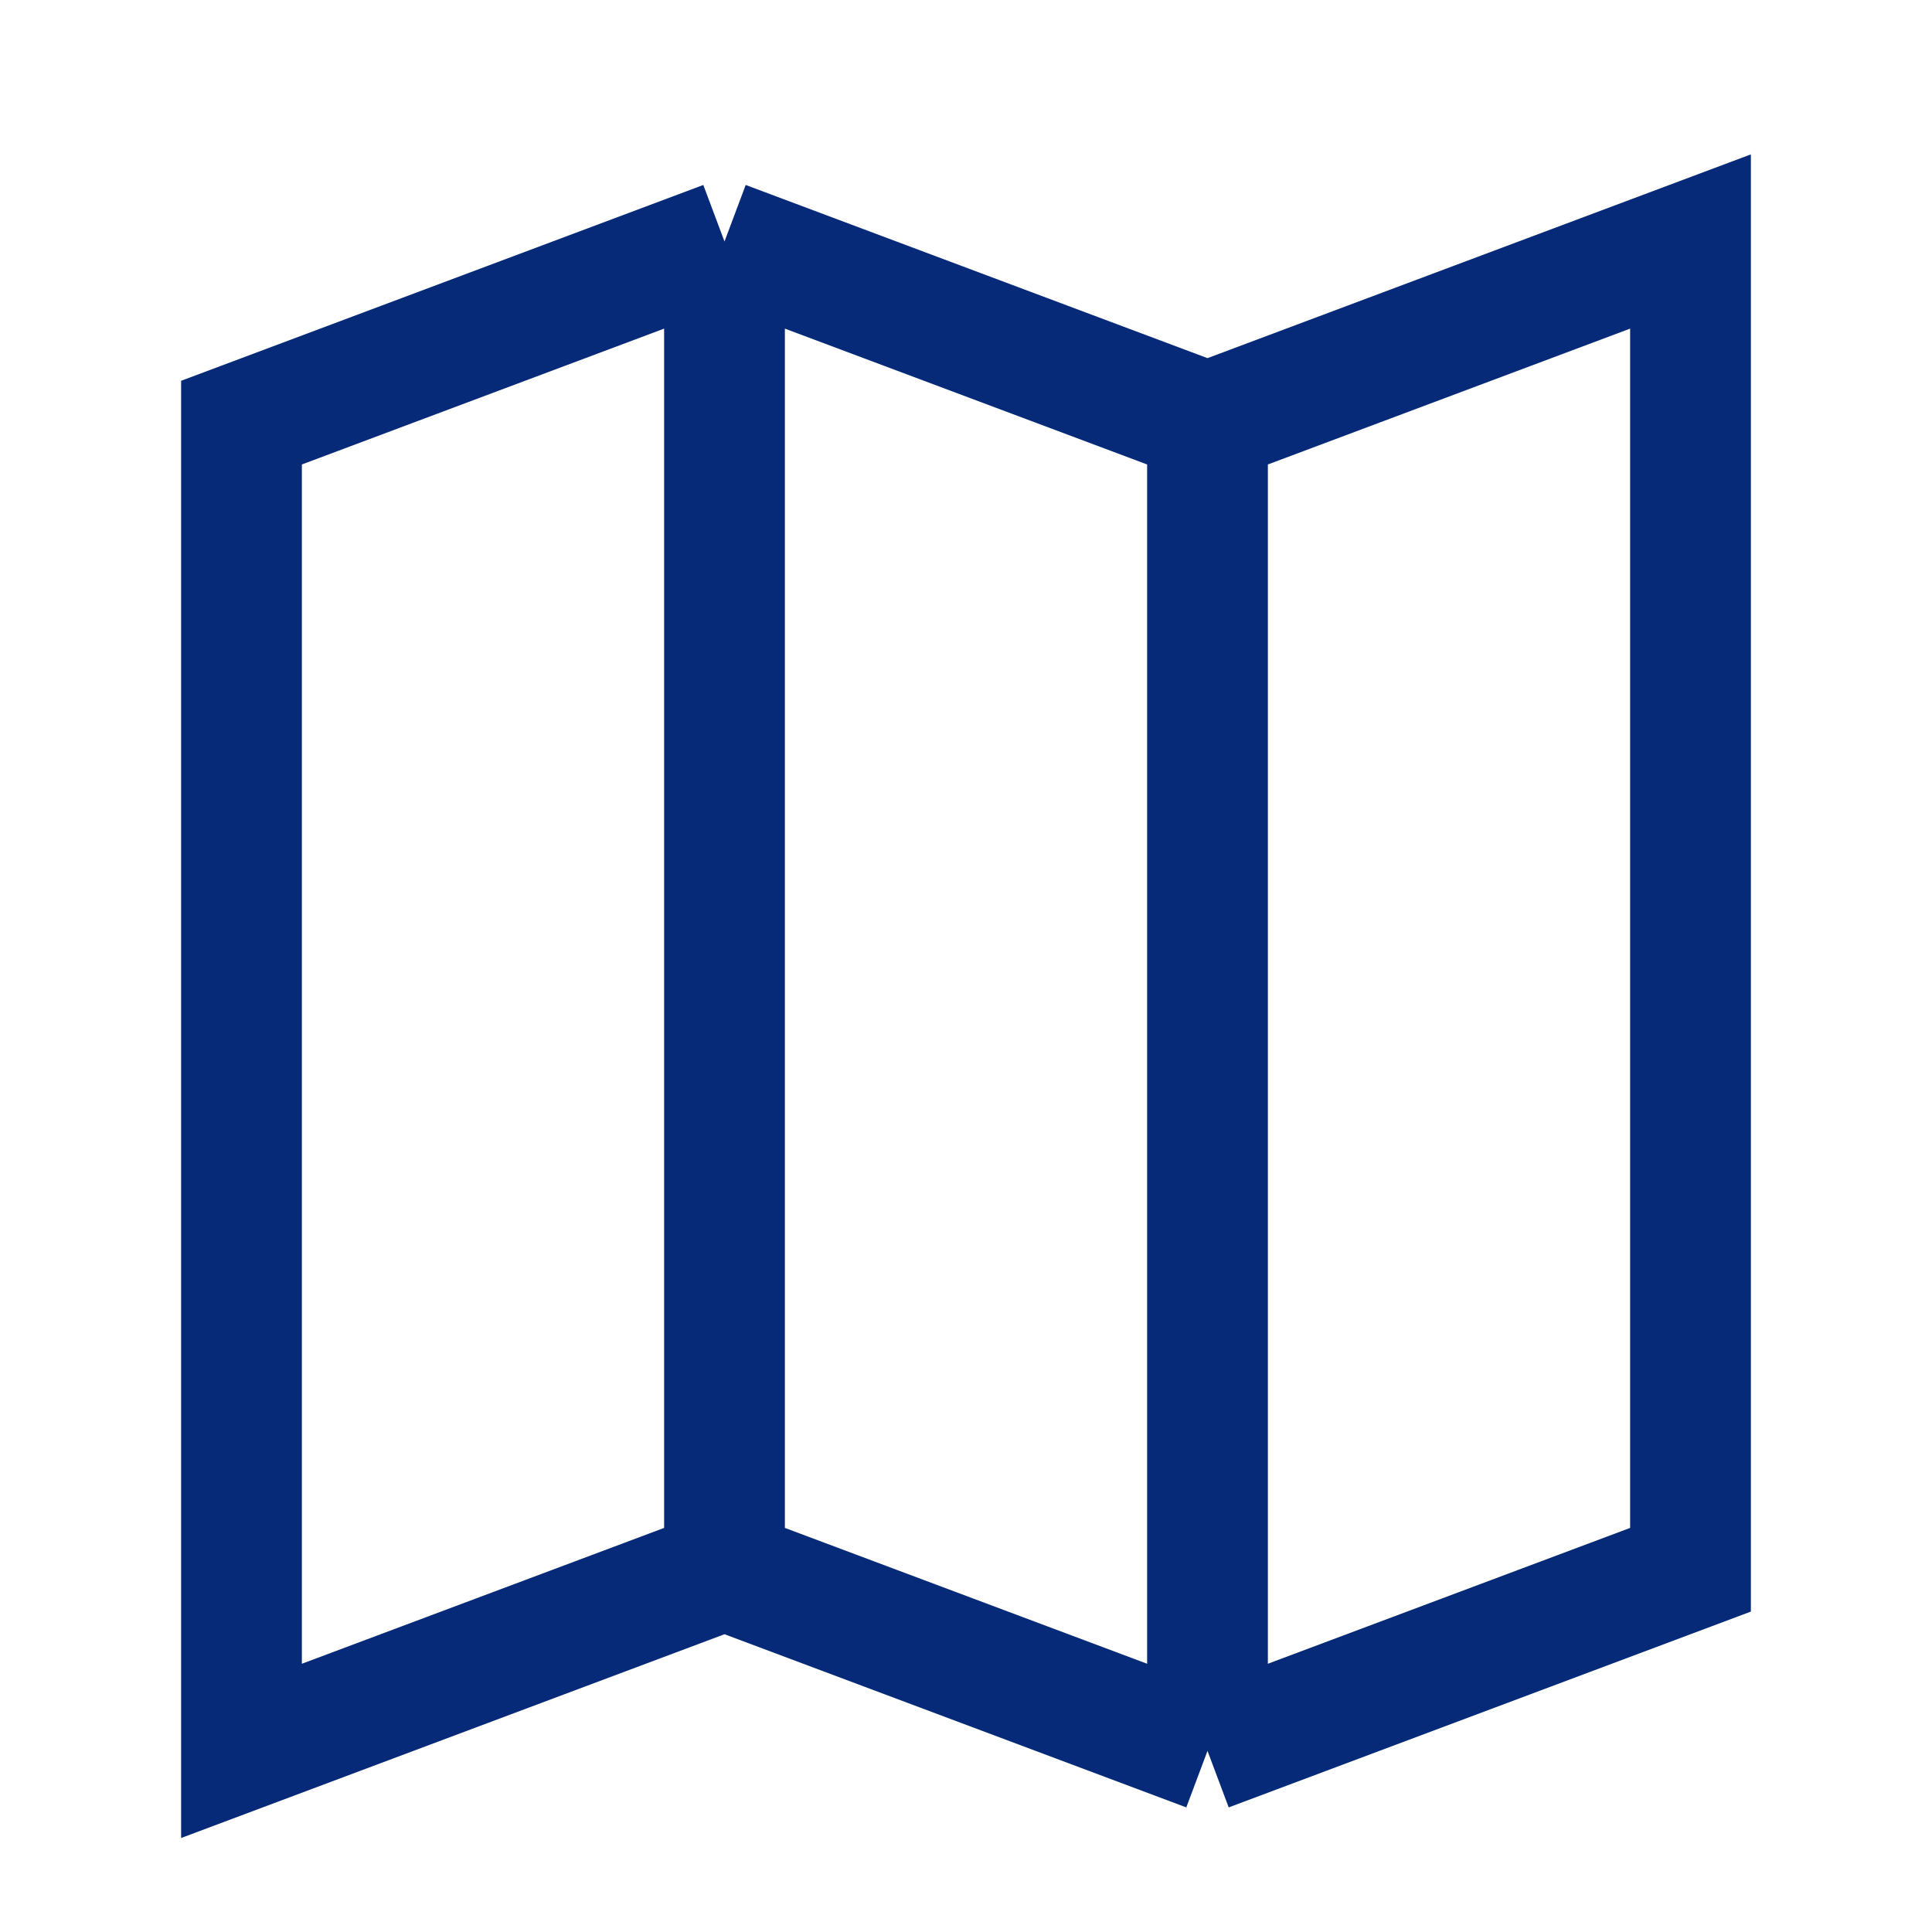 <svg width="16" height="16" viewBox="0 0 16 16" fill="none" xmlns="http://www.w3.org/2000/svg">
<path d="M6 2L2 3.5V14.5L6 13M6 2L10 3.5M6 2V13M10 3.5L14 2V13L10 14.5M10 3.5V14.5M10 14.5L6 13" stroke="#062A78"/>
</svg>
